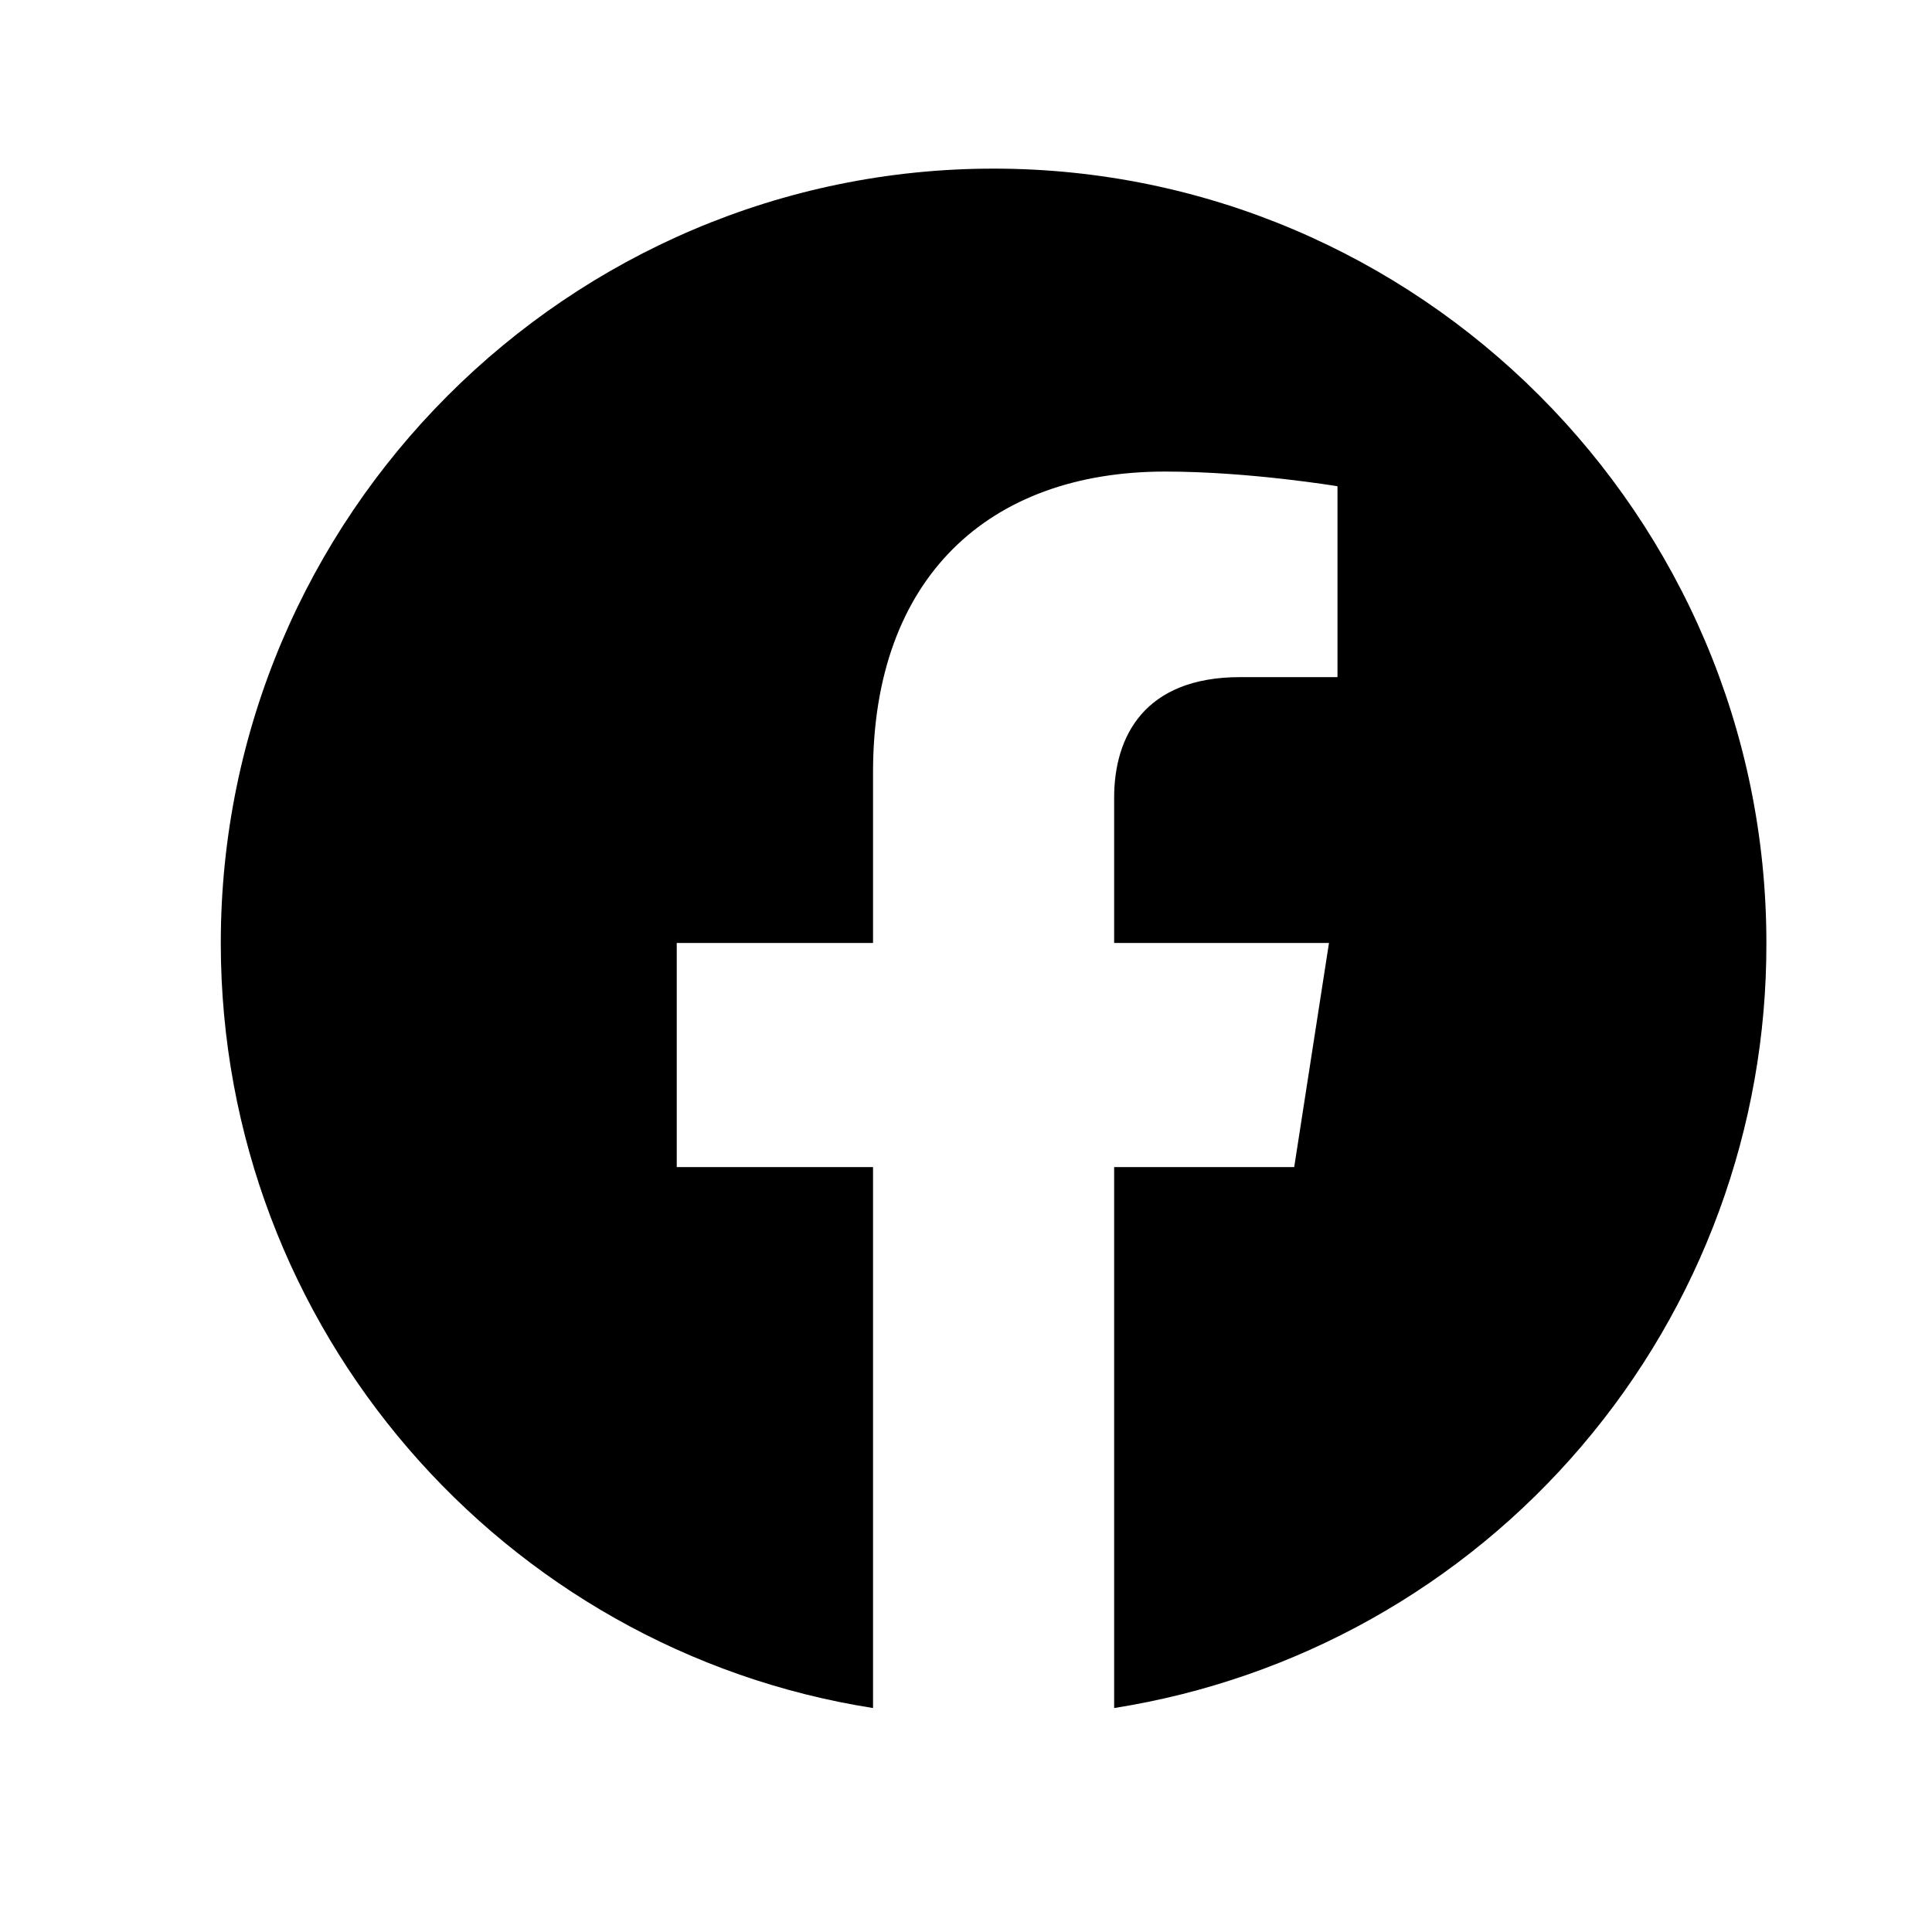 <svg width="25" height="25" viewBox="0 0 25 25" fill="none" xmlns="http://www.w3.org/2000/svg">
<path d="M12.857 2.182C7.357 2.182 2.857 6.672 2.857 12.202C2.857 17.202 6.517 21.352 11.297 22.102V15.102H8.757V12.202H11.297V9.992C11.297 7.482 12.787 6.102 15.077 6.102C16.167 6.102 17.307 6.292 17.307 6.292V8.762H16.047C14.807 8.762 14.417 9.532 14.417 10.322V12.202H17.197L16.747 15.102H14.417V22.102C16.774 21.73 18.92 20.528 20.467 18.712C22.015 16.897 22.863 14.588 22.857 12.202C22.857 6.672 18.357 2.182 12.857 2.182Z" fill="black"/>
</svg>
